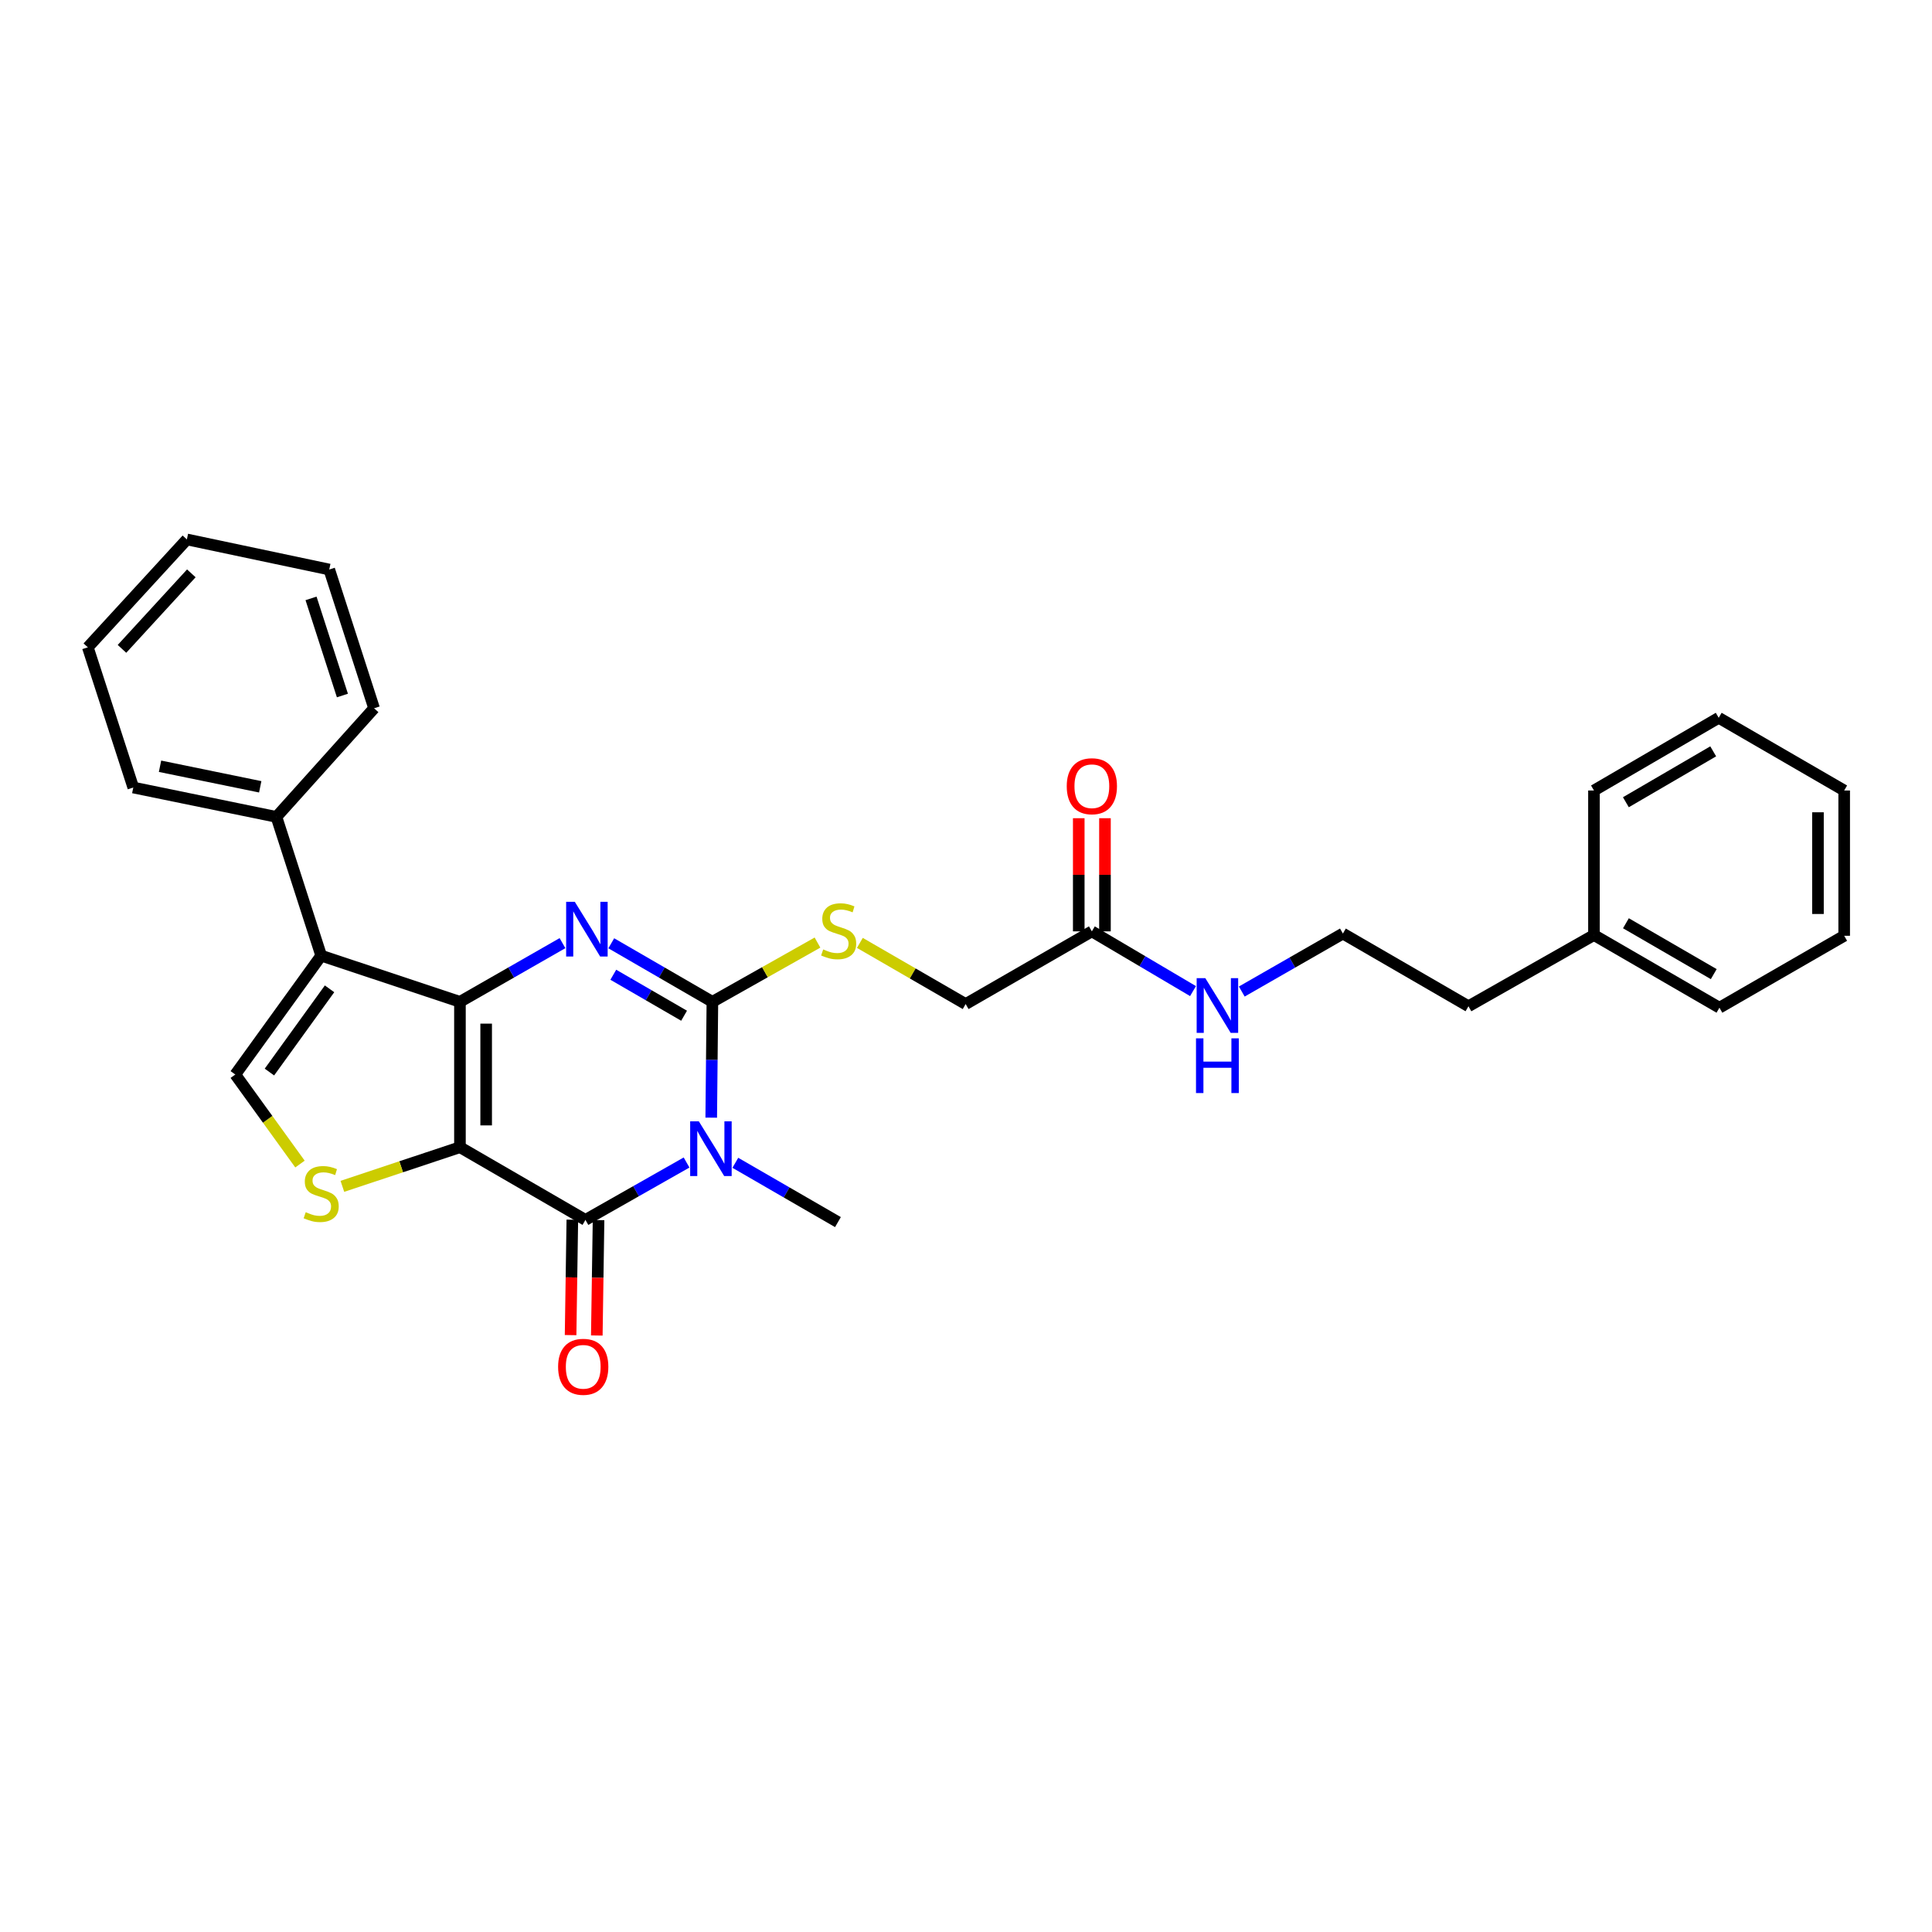 <?xml version='1.0' encoding='iso-8859-1'?>
<svg version='1.1' baseProfile='full'
              xmlns='http://www.w3.org/2000/svg'
                      xmlns:rdkit='http://www.rdkit.org/xml'
                      xmlns:xlink='http://www.w3.org/1999/xlink'
                  xml:space='preserve'
width='1000px' height='1000px' viewBox='0 0 1000 1000'>
<!-- END OF HEADER -->
<rect style='opacity:1.0;fill:#FFFFFF;stroke:none' width='1000' height='1000' x='0' y='0'> </rect>
<path class='bond-0' d='M 238.067,593.788 L 238.067,518.543' style='fill:none;fill-rule:evenodd;stroke:#000000;stroke-width:6px;stroke-linecap:butt;stroke-linejoin:miter;stroke-opacity:1' />
<path class='bond-0' d='M 251.636,582.502 L 251.636,529.83' style='fill:none;fill-rule:evenodd;stroke:#000000;stroke-width:6px;stroke-linecap:butt;stroke-linejoin:miter;stroke-opacity:1' />
<path class='bond-4' d='M 238.067,593.788 L 303.023,631.418' style='fill:none;fill-rule:evenodd;stroke:#000000;stroke-width:6px;stroke-linecap:butt;stroke-linejoin:miter;stroke-opacity:1' />
<path class='bond-6' d='M 238.067,593.788 L 207.642,603.921' style='fill:none;fill-rule:evenodd;stroke:#000000;stroke-width:6px;stroke-linecap:butt;stroke-linejoin:miter;stroke-opacity:1' />
<path class='bond-6' d='M 207.642,603.921 L 177.217,614.053' style='fill:none;fill-rule:evenodd;stroke:#CCCC00;stroke-width:6px;stroke-linecap:butt;stroke-linejoin:miter;stroke-opacity:1' />
<path class='bond-2' d='M 238.067,518.543 L 264.606,503.355' style='fill:none;fill-rule:evenodd;stroke:#000000;stroke-width:6px;stroke-linecap:butt;stroke-linejoin:miter;stroke-opacity:1' />
<path class='bond-2' d='M 264.606,503.355 L 291.144,488.166' style='fill:none;fill-rule:evenodd;stroke:#0000FF;stroke-width:6px;stroke-linecap:butt;stroke-linejoin:miter;stroke-opacity:1' />
<path class='bond-5' d='M 238.067,518.543 L 166.245,494.64' style='fill:none;fill-rule:evenodd;stroke:#000000;stroke-width:6px;stroke-linecap:butt;stroke-linejoin:miter;stroke-opacity:1' />
<path class='bond-1' d='M 355.364,601.712 L 329.193,616.565' style='fill:none;fill-rule:evenodd;stroke:#0000FF;stroke-width:6px;stroke-linecap:butt;stroke-linejoin:miter;stroke-opacity:1' />
<path class='bond-1' d='M 329.193,616.565 L 303.023,631.418' style='fill:none;fill-rule:evenodd;stroke:#000000;stroke-width:6px;stroke-linecap:butt;stroke-linejoin:miter;stroke-opacity:1' />
<path class='bond-3' d='M 368.132,578.497 L 368.432,548.52' style='fill:none;fill-rule:evenodd;stroke:#0000FF;stroke-width:6px;stroke-linecap:butt;stroke-linejoin:miter;stroke-opacity:1' />
<path class='bond-3' d='M 368.432,548.52 L 368.732,518.543' style='fill:none;fill-rule:evenodd;stroke:#000000;stroke-width:6px;stroke-linecap:butt;stroke-linejoin:miter;stroke-opacity:1' />
<path class='bond-14' d='M 380.609,601.862 L 407.163,617.209' style='fill:none;fill-rule:evenodd;stroke:#0000FF;stroke-width:6px;stroke-linecap:butt;stroke-linejoin:miter;stroke-opacity:1' />
<path class='bond-14' d='M 407.163,617.209 L 433.718,632.557' style='fill:none;fill-rule:evenodd;stroke:#000000;stroke-width:6px;stroke-linecap:butt;stroke-linejoin:miter;stroke-opacity:1' />
<path class='bond-30' d='M 316.393,488.241 L 342.563,503.392' style='fill:none;fill-rule:evenodd;stroke:#0000FF;stroke-width:6px;stroke-linecap:butt;stroke-linejoin:miter;stroke-opacity:1' />
<path class='bond-30' d='M 342.563,503.392 L 368.732,518.543' style='fill:none;fill-rule:evenodd;stroke:#000000;stroke-width:6px;stroke-linecap:butt;stroke-linejoin:miter;stroke-opacity:1' />
<path class='bond-30' d='M 317.445,504.528 L 335.764,515.134' style='fill:none;fill-rule:evenodd;stroke:#0000FF;stroke-width:6px;stroke-linecap:butt;stroke-linejoin:miter;stroke-opacity:1' />
<path class='bond-30' d='M 335.764,515.134 L 354.083,525.74' style='fill:none;fill-rule:evenodd;stroke:#000000;stroke-width:6px;stroke-linecap:butt;stroke-linejoin:miter;stroke-opacity:1' />
<path class='bond-8' d='M 368.732,518.543 L 395.932,503.209' style='fill:none;fill-rule:evenodd;stroke:#000000;stroke-width:6px;stroke-linecap:butt;stroke-linejoin:miter;stroke-opacity:1' />
<path class='bond-8' d='M 395.932,503.209 L 423.131,487.874' style='fill:none;fill-rule:evenodd;stroke:#CCCC00;stroke-width:6px;stroke-linecap:butt;stroke-linejoin:miter;stroke-opacity:1' />
<path class='bond-9' d='M 296.239,631.316 L 295.789,661.183' style='fill:none;fill-rule:evenodd;stroke:#000000;stroke-width:6px;stroke-linecap:butt;stroke-linejoin:miter;stroke-opacity:1' />
<path class='bond-9' d='M 295.789,661.183 L 295.338,691.051' style='fill:none;fill-rule:evenodd;stroke:#FF0000;stroke-width:6px;stroke-linecap:butt;stroke-linejoin:miter;stroke-opacity:1' />
<path class='bond-9' d='M 309.806,631.521 L 309.356,661.388' style='fill:none;fill-rule:evenodd;stroke:#000000;stroke-width:6px;stroke-linecap:butt;stroke-linejoin:miter;stroke-opacity:1' />
<path class='bond-9' d='M 309.356,661.388 L 308.905,691.255' style='fill:none;fill-rule:evenodd;stroke:#FF0000;stroke-width:6px;stroke-linecap:butt;stroke-linejoin:miter;stroke-opacity:1' />
<path class='bond-11' d='M 166.245,494.64 L 143.08,422.825' style='fill:none;fill-rule:evenodd;stroke:#000000;stroke-width:6px;stroke-linecap:butt;stroke-linejoin:miter;stroke-opacity:1' />
<path class='bond-29' d='M 166.245,494.64 L 121.785,556.173' style='fill:none;fill-rule:evenodd;stroke:#000000;stroke-width:6px;stroke-linecap:butt;stroke-linejoin:miter;stroke-opacity:1' />
<path class='bond-29' d='M 170.574,511.817 L 139.452,554.89' style='fill:none;fill-rule:evenodd;stroke:#000000;stroke-width:6px;stroke-linecap:butt;stroke-linejoin:miter;stroke-opacity:1' />
<path class='bond-7' d='M 155.267,602.513 L 138.526,579.343' style='fill:none;fill-rule:evenodd;stroke:#CCCC00;stroke-width:6px;stroke-linecap:butt;stroke-linejoin:miter;stroke-opacity:1' />
<path class='bond-7' d='M 138.526,579.343 L 121.785,556.173' style='fill:none;fill-rule:evenodd;stroke:#000000;stroke-width:6px;stroke-linecap:butt;stroke-linejoin:miter;stroke-opacity:1' />
<path class='bond-13' d='M 445.065,488.044 L 472.442,503.87' style='fill:none;fill-rule:evenodd;stroke:#CCCC00;stroke-width:6px;stroke-linecap:butt;stroke-linejoin:miter;stroke-opacity:1' />
<path class='bond-13' d='M 472.442,503.87 L 499.819,519.697' style='fill:none;fill-rule:evenodd;stroke:#000000;stroke-width:6px;stroke-linecap:butt;stroke-linejoin:miter;stroke-opacity:1' />
<path class='bond-10' d='M 565.144,482.067 L 499.819,519.697' style='fill:none;fill-rule:evenodd;stroke:#000000;stroke-width:6px;stroke-linecap:butt;stroke-linejoin:miter;stroke-opacity:1' />
<path class='bond-12' d='M 571.928,482.067 L 571.928,452.787' style='fill:none;fill-rule:evenodd;stroke:#000000;stroke-width:6px;stroke-linecap:butt;stroke-linejoin:miter;stroke-opacity:1' />
<path class='bond-12' d='M 571.928,452.787 L 571.928,423.507' style='fill:none;fill-rule:evenodd;stroke:#FF0000;stroke-width:6px;stroke-linecap:butt;stroke-linejoin:miter;stroke-opacity:1' />
<path class='bond-12' d='M 558.36,482.067 L 558.36,452.787' style='fill:none;fill-rule:evenodd;stroke:#000000;stroke-width:6px;stroke-linecap:butt;stroke-linejoin:miter;stroke-opacity:1' />
<path class='bond-12' d='M 558.36,452.787 L 558.36,423.507' style='fill:none;fill-rule:evenodd;stroke:#FF0000;stroke-width:6px;stroke-linecap:butt;stroke-linejoin:miter;stroke-opacity:1' />
<path class='bond-15' d='M 565.144,482.067 L 591.323,497.53' style='fill:none;fill-rule:evenodd;stroke:#000000;stroke-width:6px;stroke-linecap:butt;stroke-linejoin:miter;stroke-opacity:1' />
<path class='bond-15' d='M 591.323,497.53 L 617.503,512.992' style='fill:none;fill-rule:evenodd;stroke:#0000FF;stroke-width:6px;stroke-linecap:butt;stroke-linejoin:miter;stroke-opacity:1' />
<path class='bond-18' d='M 143.08,422.825 L 68.988,407.621' style='fill:none;fill-rule:evenodd;stroke:#000000;stroke-width:6px;stroke-linecap:butt;stroke-linejoin:miter;stroke-opacity:1' />
<path class='bond-18' d='M 134.694,407.253 L 82.83,396.61' style='fill:none;fill-rule:evenodd;stroke:#000000;stroke-width:6px;stroke-linecap:butt;stroke-linejoin:miter;stroke-opacity:1' />
<path class='bond-19' d='M 143.08,422.825 L 193.623,366.599' style='fill:none;fill-rule:evenodd;stroke:#000000;stroke-width:6px;stroke-linecap:butt;stroke-linejoin:miter;stroke-opacity:1' />
<path class='bond-16' d='M 642.742,513.219 L 668.913,498.212' style='fill:none;fill-rule:evenodd;stroke:#0000FF;stroke-width:6px;stroke-linecap:butt;stroke-linejoin:miter;stroke-opacity:1' />
<path class='bond-16' d='M 668.913,498.212 L 695.085,483.205' style='fill:none;fill-rule:evenodd;stroke:#000000;stroke-width:6px;stroke-linecap:butt;stroke-linejoin:miter;stroke-opacity:1' />
<path class='bond-20' d='M 695.085,483.205 L 760.071,520.835' style='fill:none;fill-rule:evenodd;stroke:#000000;stroke-width:6px;stroke-linecap:butt;stroke-linejoin:miter;stroke-opacity:1' />
<path class='bond-17' d='M 825.034,483.974 L 760.071,520.835' style='fill:none;fill-rule:evenodd;stroke:#000000;stroke-width:6px;stroke-linecap:butt;stroke-linejoin:miter;stroke-opacity:1' />
<path class='bond-21' d='M 825.034,483.974 L 889.974,521.589' style='fill:none;fill-rule:evenodd;stroke:#000000;stroke-width:6px;stroke-linecap:butt;stroke-linejoin:miter;stroke-opacity:1' />
<path class='bond-21' d='M 841.576,477.875 L 887.034,504.205' style='fill:none;fill-rule:evenodd;stroke:#000000;stroke-width:6px;stroke-linecap:butt;stroke-linejoin:miter;stroke-opacity:1' />
<path class='bond-22' d='M 825.034,483.974 L 825.034,409.159' style='fill:none;fill-rule:evenodd;stroke:#000000;stroke-width:6px;stroke-linecap:butt;stroke-linejoin:miter;stroke-opacity:1' />
<path class='bond-24' d='M 68.988,407.621 L 45.455,335.052' style='fill:none;fill-rule:evenodd;stroke:#000000;stroke-width:6px;stroke-linecap:butt;stroke-linejoin:miter;stroke-opacity:1' />
<path class='bond-23' d='M 193.623,366.599 L 170.421,294.783' style='fill:none;fill-rule:evenodd;stroke:#000000;stroke-width:6px;stroke-linecap:butt;stroke-linejoin:miter;stroke-opacity:1' />
<path class='bond-23' d='M 177.231,359.998 L 160.99,309.727' style='fill:none;fill-rule:evenodd;stroke:#000000;stroke-width:6px;stroke-linecap:butt;stroke-linejoin:miter;stroke-opacity:1' />
<path class='bond-26' d='M 889.974,521.589 L 954.545,484.358' style='fill:none;fill-rule:evenodd;stroke:#000000;stroke-width:6px;stroke-linecap:butt;stroke-linejoin:miter;stroke-opacity:1' />
<path class='bond-25' d='M 825.034,409.159 L 889.605,371.529' style='fill:none;fill-rule:evenodd;stroke:#000000;stroke-width:6px;stroke-linecap:butt;stroke-linejoin:miter;stroke-opacity:1' />
<path class='bond-25' d='M 841.551,415.237 L 886.751,388.896' style='fill:none;fill-rule:evenodd;stroke:#000000;stroke-width:6px;stroke-linecap:butt;stroke-linejoin:miter;stroke-opacity:1' />
<path class='bond-27' d='M 170.421,294.783 L 96.728,279.21' style='fill:none;fill-rule:evenodd;stroke:#000000;stroke-width:6px;stroke-linecap:butt;stroke-linejoin:miter;stroke-opacity:1' />
<path class='bond-31' d='M 45.455,335.052 L 96.728,279.21' style='fill:none;fill-rule:evenodd;stroke:#000000;stroke-width:6px;stroke-linecap:butt;stroke-linejoin:miter;stroke-opacity:1' />
<path class='bond-31' d='M 63.14,335.852 L 99.032,296.763' style='fill:none;fill-rule:evenodd;stroke:#000000;stroke-width:6px;stroke-linecap:butt;stroke-linejoin:miter;stroke-opacity:1' />
<path class='bond-28' d='M 889.605,371.529 L 954.545,409.159' style='fill:none;fill-rule:evenodd;stroke:#000000;stroke-width:6px;stroke-linecap:butt;stroke-linejoin:miter;stroke-opacity:1' />
<path class='bond-32' d='M 954.545,484.358 L 954.545,409.159' style='fill:none;fill-rule:evenodd;stroke:#000000;stroke-width:6px;stroke-linecap:butt;stroke-linejoin:miter;stroke-opacity:1' />
<path class='bond-32' d='M 940.977,473.078 L 940.977,420.439' style='fill:none;fill-rule:evenodd;stroke:#000000;stroke-width:6px;stroke-linecap:butt;stroke-linejoin:miter;stroke-opacity:1' />
<path  class='atom-2' d='M 361.711 580.397
L 370.991 595.397
Q 371.911 596.877, 373.391 599.557
Q 374.871 602.237, 374.951 602.397
L 374.951 580.397
L 378.711 580.397
L 378.711 608.717
L 374.831 608.717
L 364.871 592.317
Q 363.711 590.397, 362.471 588.197
Q 361.271 585.997, 360.911 585.317
L 360.911 608.717
L 357.231 608.717
L 357.231 580.397
L 361.711 580.397
' fill='#0000FF'/>
<path  class='atom-3' d='M 297.517 466.776
L 306.797 481.776
Q 307.717 483.256, 309.197 485.936
Q 310.677 488.616, 310.757 488.776
L 310.757 466.776
L 314.517 466.776
L 314.517 495.096
L 310.637 495.096
L 300.677 478.696
Q 299.517 476.776, 298.277 474.576
Q 297.077 472.376, 296.717 471.696
L 296.717 495.096
L 293.037 495.096
L 293.037 466.776
L 297.517 466.776
' fill='#0000FF'/>
<path  class='atom-7' d='M 158.245 627.427
Q 158.565 627.547, 159.885 628.107
Q 161.205 628.667, 162.645 629.027
Q 164.125 629.347, 165.565 629.347
Q 168.245 629.347, 169.805 628.067
Q 171.365 626.747, 171.365 624.467
Q 171.365 622.907, 170.565 621.947
Q 169.805 620.987, 168.605 620.467
Q 167.405 619.947, 165.405 619.347
Q 162.885 618.587, 161.365 617.867
Q 159.885 617.147, 158.805 615.627
Q 157.765 614.107, 157.765 611.547
Q 157.765 607.987, 160.165 605.787
Q 162.605 603.587, 167.405 603.587
Q 170.685 603.587, 174.405 605.147
L 173.485 608.227
Q 170.085 606.827, 167.525 606.827
Q 164.765 606.827, 163.245 607.987
Q 161.725 609.107, 161.765 611.067
Q 161.765 612.587, 162.525 613.507
Q 163.325 614.427, 164.445 614.947
Q 165.605 615.467, 167.525 616.067
Q 170.085 616.867, 171.605 617.667
Q 173.125 618.467, 174.205 620.107
Q 175.325 621.707, 175.325 624.467
Q 175.325 628.387, 172.685 630.507
Q 170.085 632.587, 165.725 632.587
Q 163.205 632.587, 161.285 632.027
Q 159.405 631.507, 157.165 630.587
L 158.245 627.427
' fill='#CCCC00'/>
<path  class='atom-9' d='M 426.087 491.417
Q 426.407 491.537, 427.727 492.097
Q 429.047 492.657, 430.487 493.017
Q 431.967 493.337, 433.407 493.337
Q 436.087 493.337, 437.647 492.057
Q 439.207 490.737, 439.207 488.457
Q 439.207 486.897, 438.407 485.937
Q 437.647 484.977, 436.447 484.457
Q 435.247 483.937, 433.247 483.337
Q 430.727 482.577, 429.207 481.857
Q 427.727 481.137, 426.647 479.617
Q 425.607 478.097, 425.607 475.537
Q 425.607 471.977, 428.007 469.777
Q 430.447 467.577, 435.247 467.577
Q 438.527 467.577, 442.247 469.137
L 441.327 472.217
Q 437.927 470.817, 435.367 470.817
Q 432.607 470.817, 431.087 471.977
Q 429.567 473.097, 429.607 475.057
Q 429.607 476.577, 430.367 477.497
Q 431.167 478.417, 432.287 478.937
Q 433.447 479.457, 435.367 480.057
Q 437.927 480.857, 439.447 481.657
Q 440.967 482.457, 442.047 484.097
Q 443.167 485.697, 443.167 488.457
Q 443.167 492.377, 440.527 494.497
Q 437.927 496.577, 433.567 496.577
Q 431.047 496.577, 429.127 496.017
Q 427.247 495.497, 425.007 494.577
L 426.087 491.417
' fill='#CCCC00'/>
<path  class='atom-10' d='M 288.877 707.452
Q 288.877 700.652, 292.237 696.852
Q 295.597 693.052, 301.877 693.052
Q 308.157 693.052, 311.517 696.852
Q 314.877 700.652, 314.877 707.452
Q 314.877 714.332, 311.477 718.252
Q 308.077 722.132, 301.877 722.132
Q 295.637 722.132, 292.237 718.252
Q 288.877 714.372, 288.877 707.452
M 301.877 718.932
Q 306.197 718.932, 308.517 716.052
Q 310.877 713.132, 310.877 707.452
Q 310.877 701.892, 308.517 699.092
Q 306.197 696.252, 301.877 696.252
Q 297.557 696.252, 295.197 699.052
Q 292.877 701.852, 292.877 707.452
Q 292.877 713.172, 295.197 716.052
Q 297.557 718.932, 301.877 718.932
' fill='#FF0000'/>
<path  class='atom-13' d='M 552.144 406.947
Q 552.144 400.147, 555.504 396.347
Q 558.864 392.547, 565.144 392.547
Q 571.424 392.547, 574.784 396.347
Q 578.144 400.147, 578.144 406.947
Q 578.144 413.827, 574.744 417.747
Q 571.344 421.627, 565.144 421.627
Q 558.904 421.627, 555.504 417.747
Q 552.144 413.867, 552.144 406.947
M 565.144 418.427
Q 569.464 418.427, 571.784 415.547
Q 574.144 412.627, 574.144 406.947
Q 574.144 401.387, 571.784 398.587
Q 569.464 395.747, 565.144 395.747
Q 560.824 395.747, 558.464 398.547
Q 556.144 401.347, 556.144 406.947
Q 556.144 412.667, 558.464 415.547
Q 560.824 418.427, 565.144 418.427
' fill='#FF0000'/>
<path  class='atom-16' d='M 623.87 506.291
L 633.15 521.291
Q 634.07 522.771, 635.55 525.451
Q 637.03 528.131, 637.11 528.291
L 637.11 506.291
L 640.87 506.291
L 640.87 534.611
L 636.99 534.611
L 627.03 518.211
Q 625.87 516.291, 624.63 514.091
Q 623.43 511.891, 623.07 511.211
L 623.07 534.611
L 619.39 534.611
L 619.39 506.291
L 623.87 506.291
' fill='#0000FF'/>
<path  class='atom-16' d='M 619.05 537.443
L 622.89 537.443
L 622.89 549.483
L 637.37 549.483
L 637.37 537.443
L 641.21 537.443
L 641.21 565.763
L 637.37 565.763
L 637.37 552.683
L 622.89 552.683
L 622.89 565.763
L 619.05 565.763
L 619.05 537.443
' fill='#0000FF'/>
</svg>
